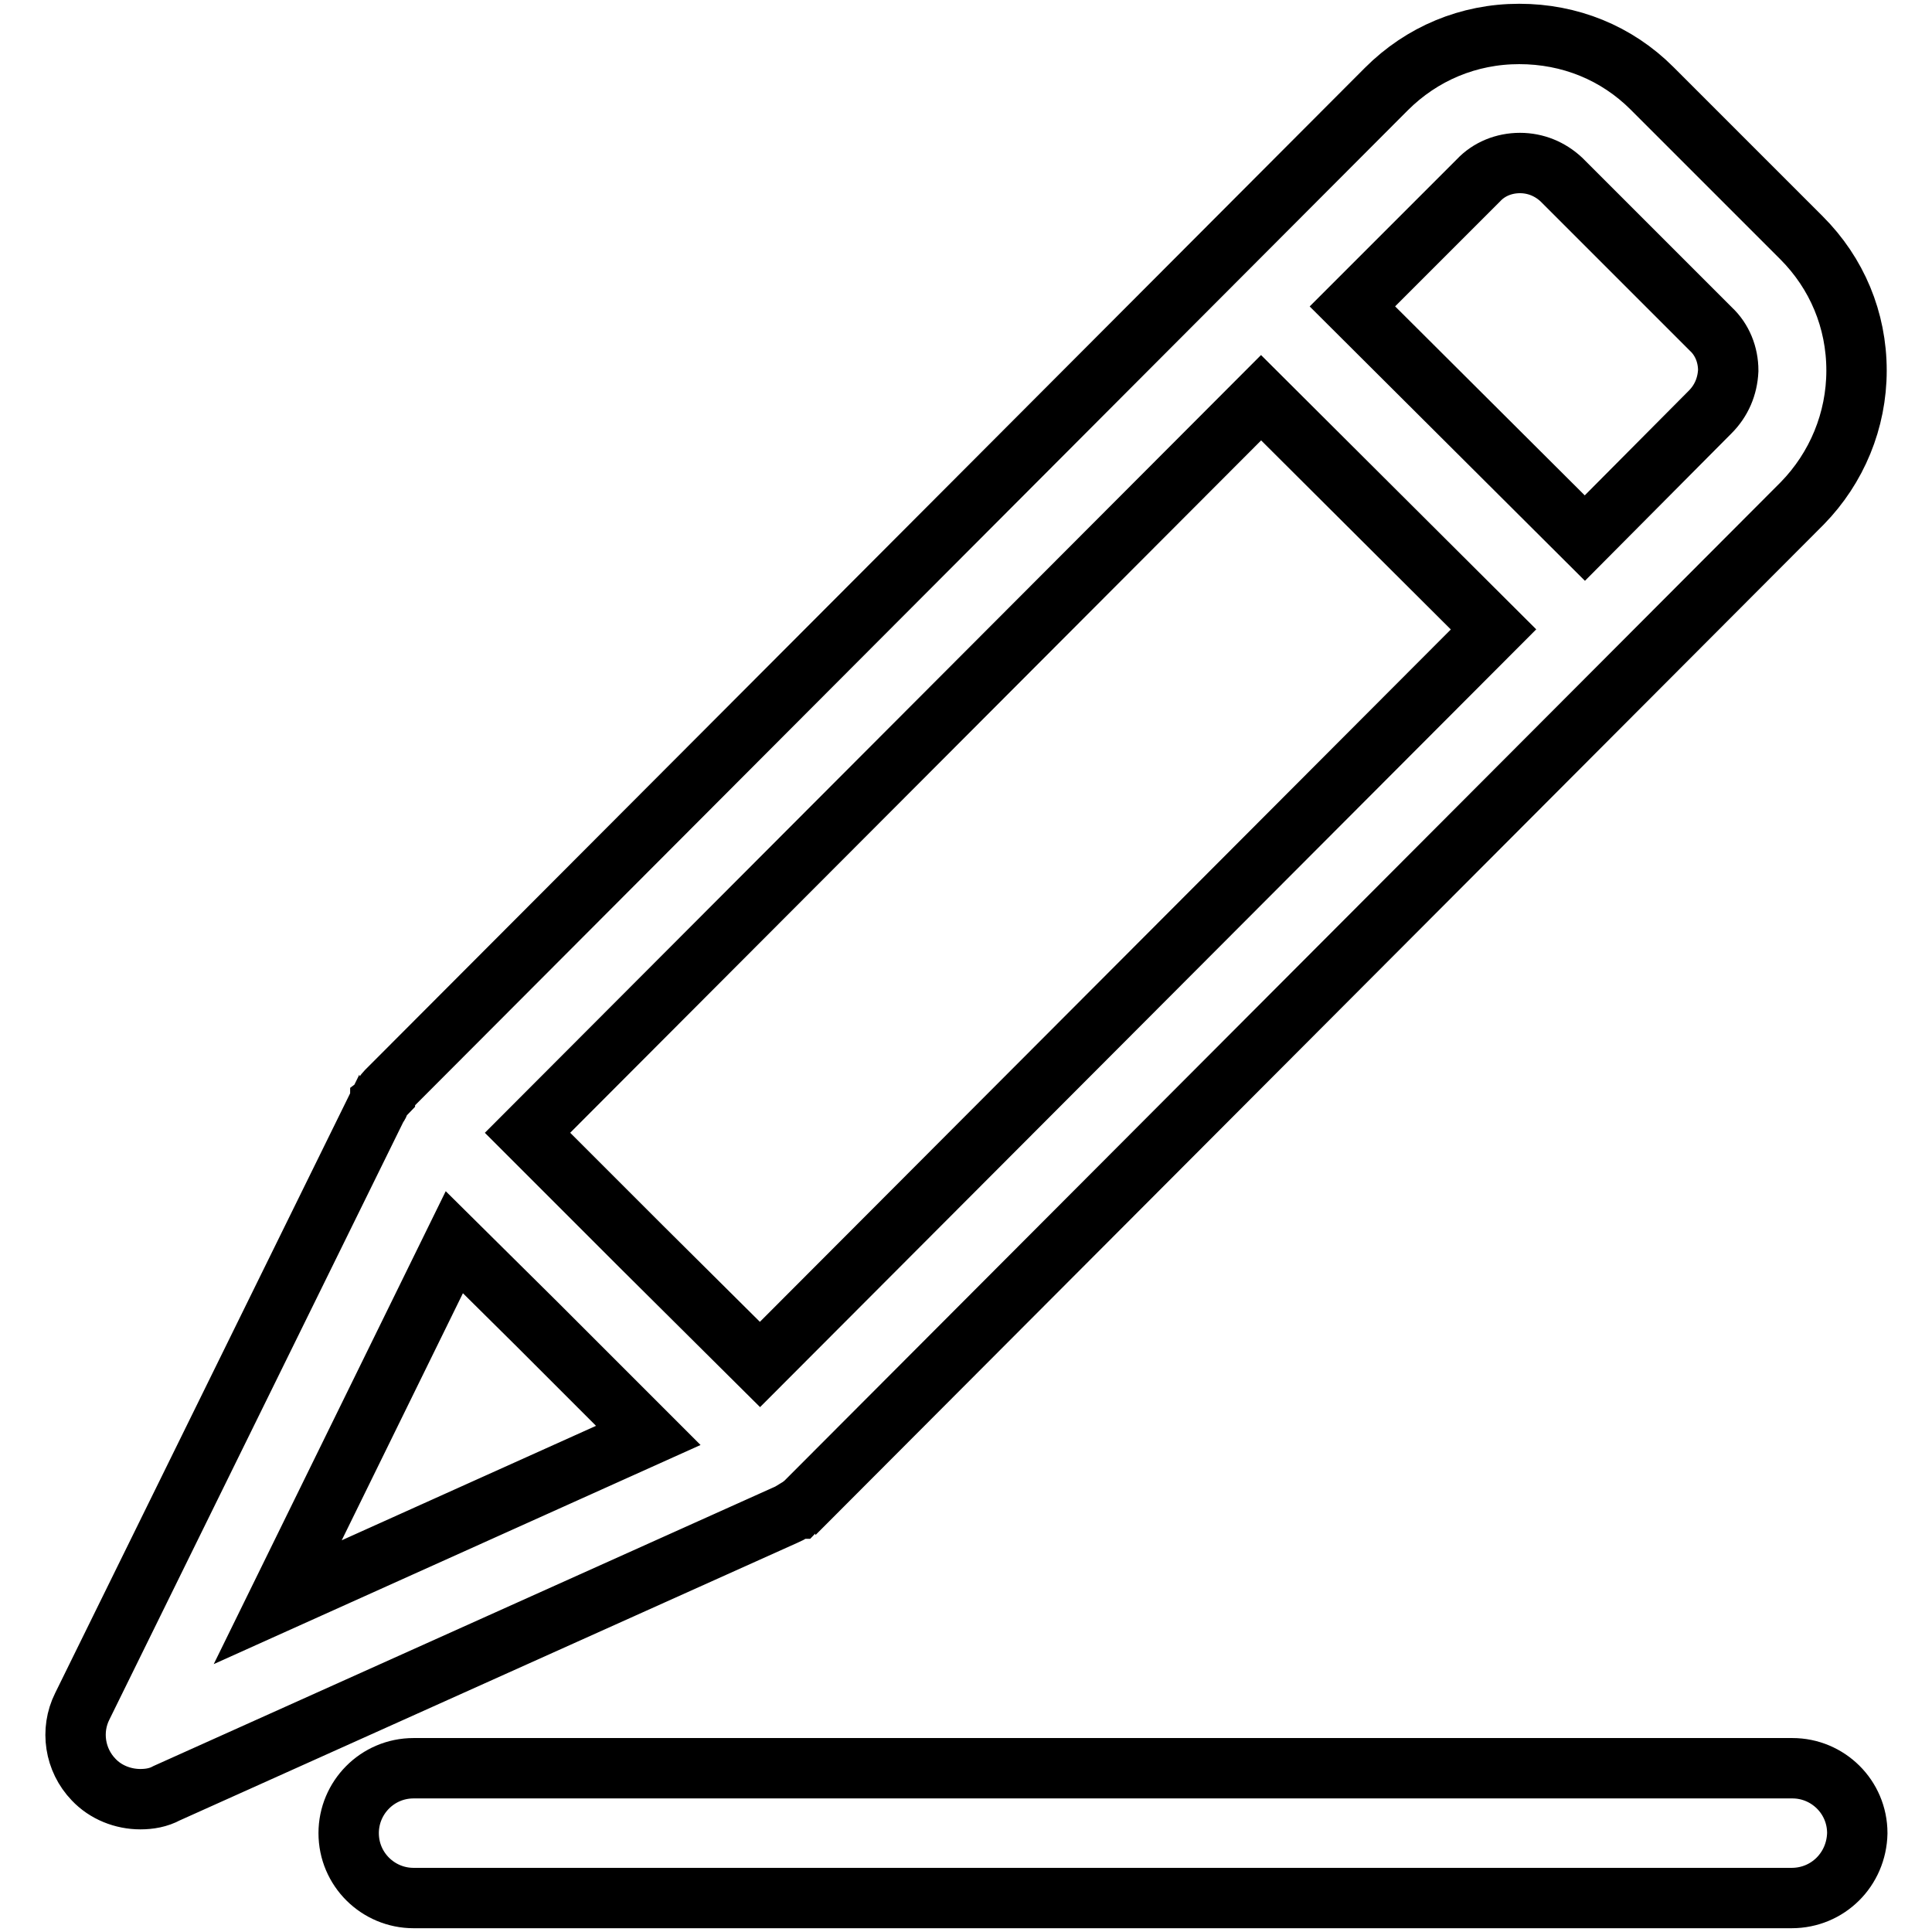 <?xml version="1.0" encoding="utf-8"?>
<!-- Svg Vector Icons : http://www.onlinewebfonts.com/icon -->
<!DOCTYPE svg PUBLIC "-//W3C//DTD SVG 1.1//EN" "http://www.w3.org/Graphics/SVG/1.1/DTD/svg11.dtd">
<svg version="1.1" xmlns="http://www.w3.org/2000/svg" xmlns:xlink="http://www.w3.org/1999/xlink" x="0px" y="0px" viewBox="0 0 256 256" enable-background="new 0 0 256 256" xml:space="preserve">
<g> <path stroke-width="8" fill-opacity="0" stroke="#000000"  d="M246,49.1c0-6.7-2.6-12.9-7.3-17.6l-19.8-19.8c-4.7-4.7-10.9-7.2-17.6-7.2c0,0,0,0,0,0 c-6.7,0-12.9,2.6-17.6,7.3l-132,132.3c0,0-0.1,0.1-0.1,0.1c0,0-0.1,0.1-0.1,0.1c-0.1,0.1-0.1,0.1-0.2,0.2c0,0-0.1,0.1-0.1,0.1 c-0.1,0.1-0.2,0.2-0.2,0.3c0,0,0,0,0,0.1c-0.1,0.1-0.2,0.3-0.3,0.4c0,0-0.1,0.1-0.1,0.1c-0.1,0.1-0.1,0.2-0.2,0.3 c0,0.1-0.1,0.1-0.1,0.2c0,0.1-0.1,0.2-0.1,0.3c0,0,0,0.1-0.1,0.1l-39.2,79.7c-1.6,3.2-1,7.1,1.5,9.7c1.6,1.7,3.9,2.6,6.2,2.6 c1.2,0,2.4-0.2,3.5-0.8l82.1-36.9c0.5-0.2,0.9-0.5,1.4-0.8c0,0,0,0,0.1,0c0.1-0.1,0.2-0.2,0.3-0.2c0,0,0.1,0,0.1-0.1 c0.1-0.1,0.2-0.2,0.3-0.2c0,0,0.1-0.1,0.1-0.1c0.1-0.1,0.2-0.2,0.3-0.3c0,0,0,0,0,0l132-132.3C243.4,62,246,55.7,246,49.1z  M167.1,52.7l30.8,30.7l-97.2,97.4L85,165.2l-15.1-15.1L167.1,52.7z M60.2,164.6l10.8,10.7l14.9,14.9l-49.1,22.1L60.2,164.6z  M226.6,54.6L210,71.3l-30.8-30.7l16.7-16.7c1.4-1.5,3.4-2.3,5.5-2.3c0,0,0,0,0,0c2.1,0,4,0.8,5.5,2.2l19.8,19.8 c1.5,1.4,2.3,3.4,2.3,5.5C228.9,51.2,228.1,53.1,226.6,54.6z M237.4,251.5H54.8c-4.7,0-8.6-3.8-8.6-8.6c0-4.7,3.8-8.6,8.6-8.6 h182.7c4.7,0,8.6,3.8,8.6,8.6C246,247.7,242.2,251.5,237.4,251.5z"/></g>
</svg>